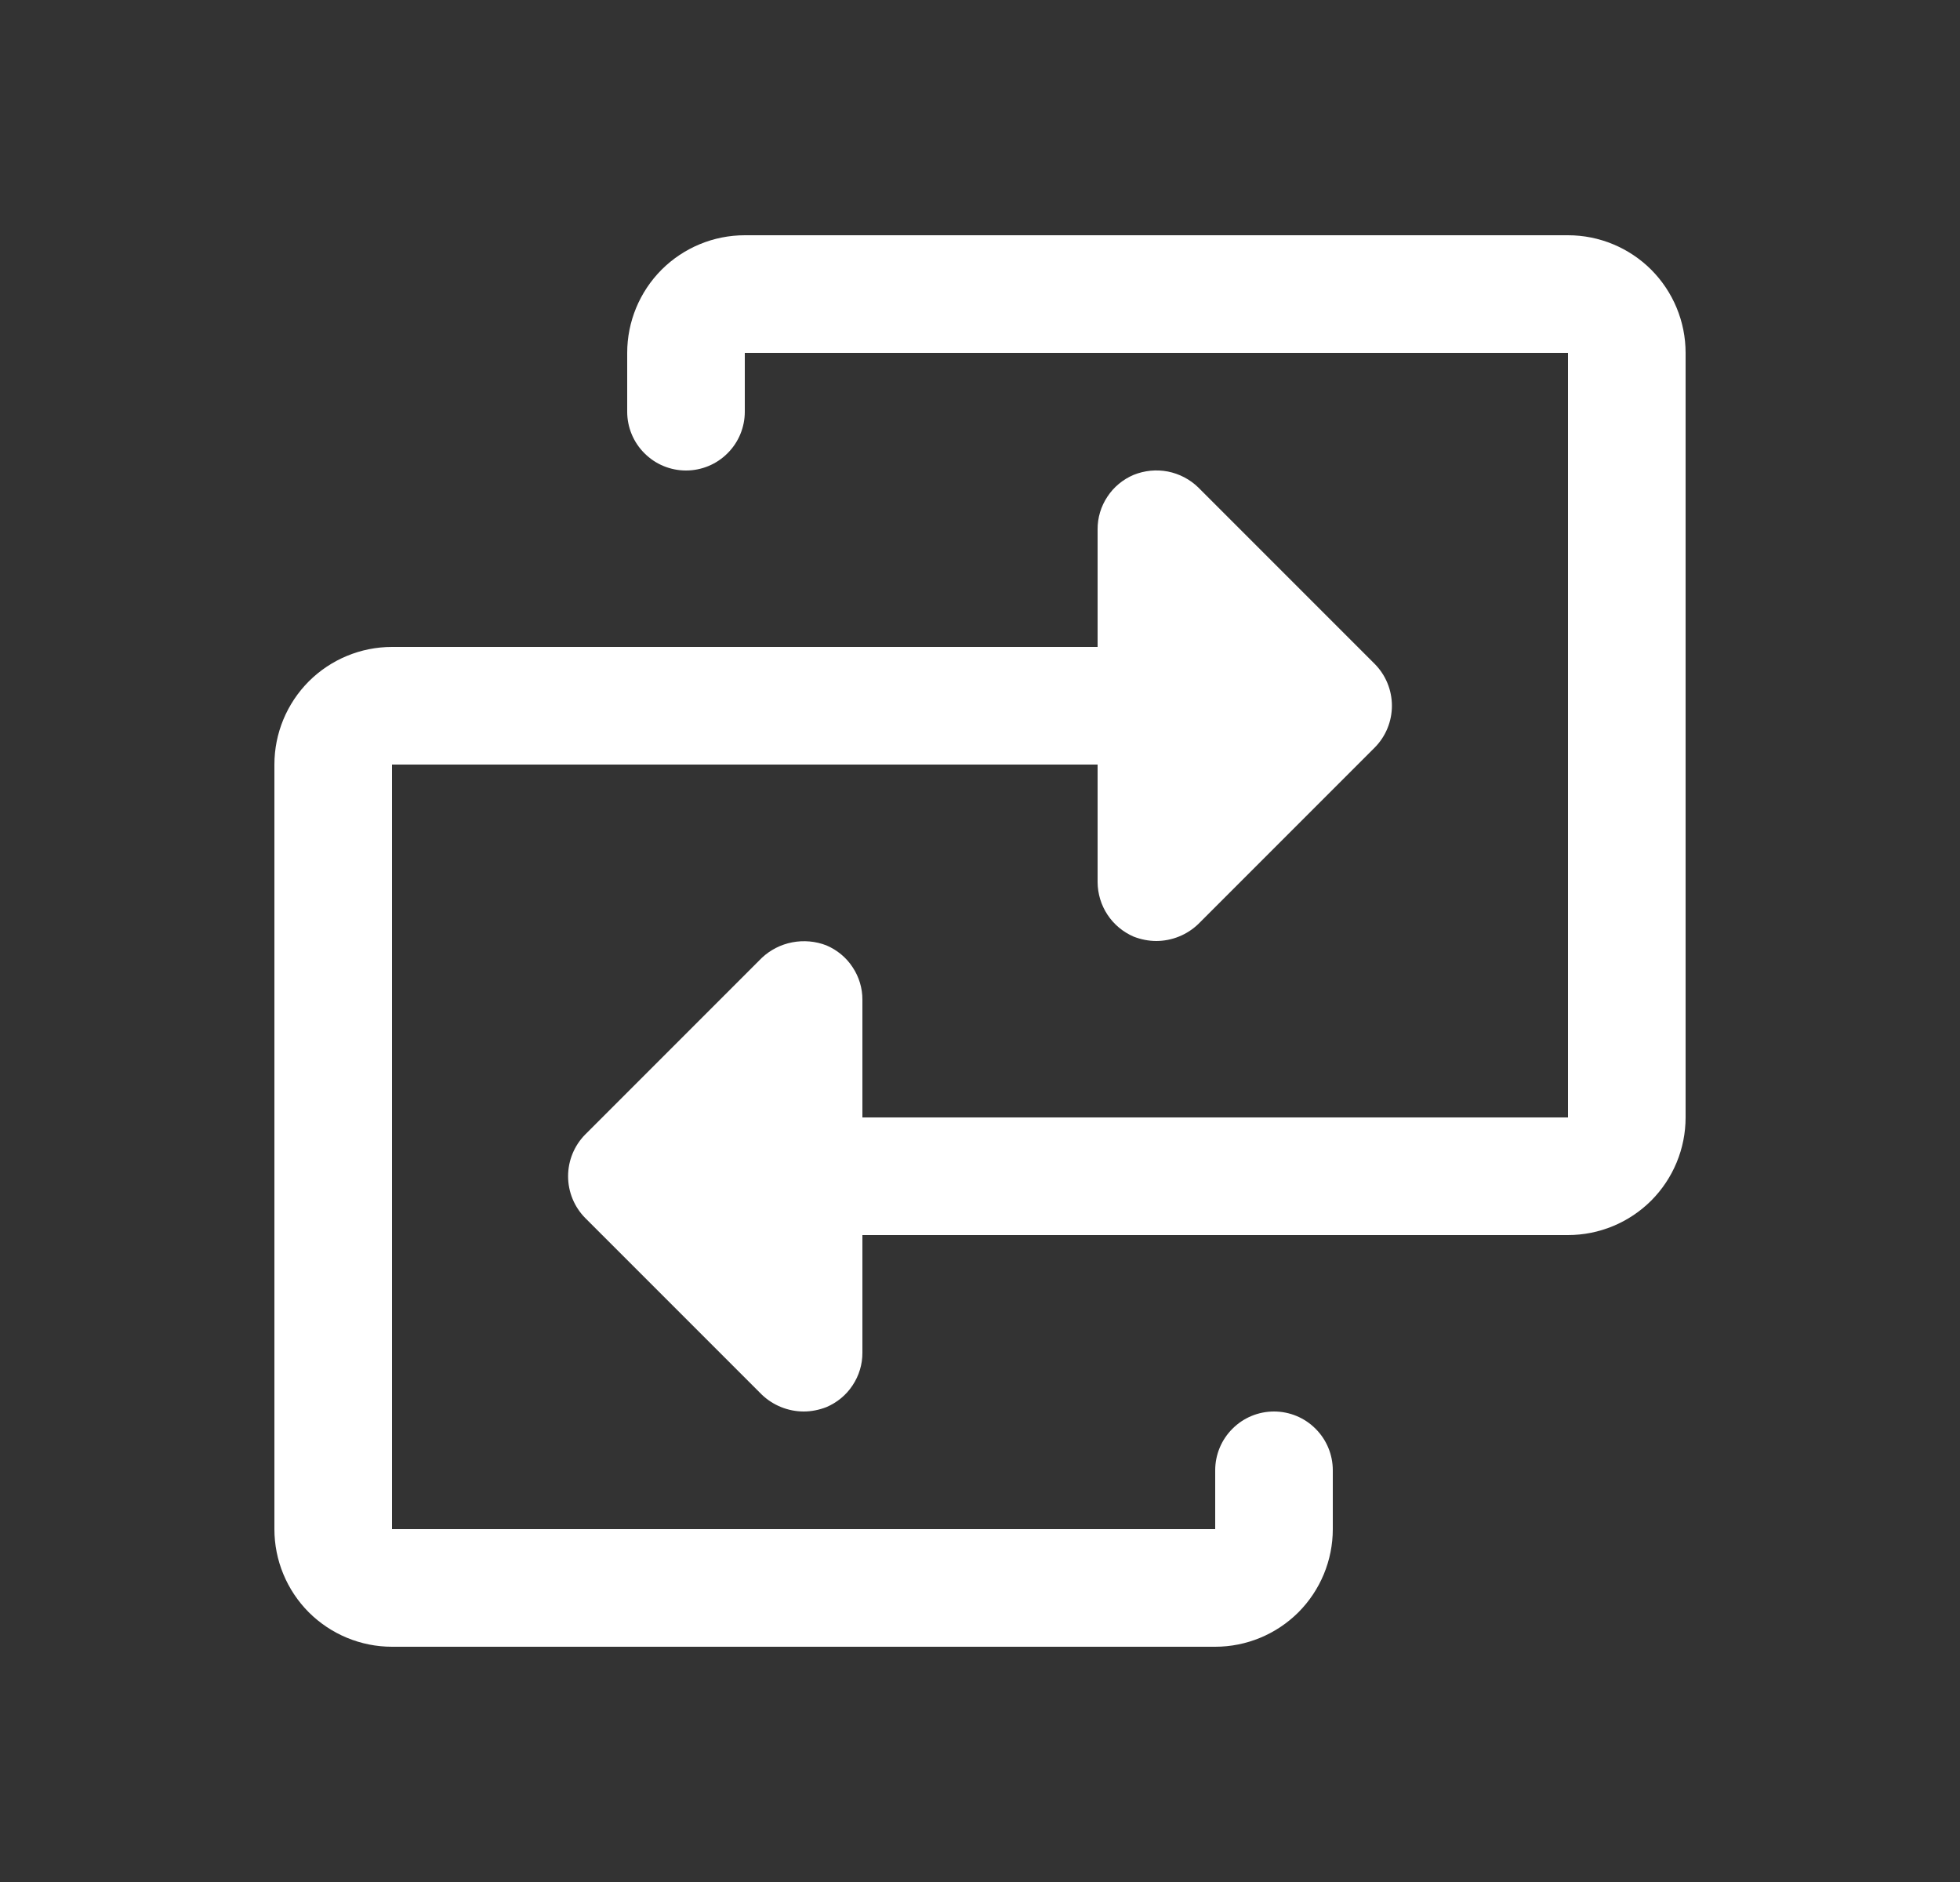 <svg width="25" height="24" viewBox="0 0 25 24" fill="none" xmlns="http://www.w3.org/2000/svg">
<rect x="0" y="0" width="25" height="24" fill="#333333" stroke="none"/>
<path d="M21.5 4.5V14.25C21.5 14.648 21.342 15.029 21.061 15.311C20.779 15.592 20.398 15.75 20 15.75H11V17.25C11.001 17.398 10.957 17.543 10.875 17.666C10.794 17.79 10.677 17.886 10.541 17.944C10.448 17.98 10.35 18 10.25 18C10.051 17.999 9.86 17.922 9.716 17.784L7.466 15.534C7.325 15.392 7.246 15.2 7.246 15C7.246 14.8 7.325 14.608 7.466 14.466L9.716 12.216C9.824 12.114 9.959 12.045 10.105 12.017C10.251 11.989 10.402 12.002 10.541 12.056C10.677 12.114 10.794 12.21 10.875 12.334C10.957 12.457 11.001 12.602 11 12.75V14.25H20V4.5H9.5V5.25C9.5 5.449 9.421 5.64 9.28 5.78C9.14 5.921 8.949 6 8.75 6C8.551 6 8.36 5.921 8.22 5.78C8.079 5.64 8 5.449 8 5.25V4.5C8 4.102 8.158 3.721 8.439 3.439C8.721 3.158 9.102 3 9.5 3H20C20.398 3 20.779 3.158 21.061 3.439C21.342 3.721 21.5 4.102 21.5 4.5ZM16.25 18C16.051 18 15.86 18.079 15.72 18.22C15.579 18.36 15.5 18.551 15.5 18.75V19.5H5V9.75H14V11.25C14.001 11.398 14.045 11.542 14.126 11.665C14.208 11.789 14.324 11.885 14.459 11.944C14.552 11.98 14.65 12 14.75 12C14.949 11.999 15.14 11.922 15.284 11.784L17.534 9.534C17.675 9.392 17.754 9.2 17.754 9C17.754 8.8 17.675 8.608 17.534 8.466L15.284 6.216C15.177 6.112 15.042 6.042 14.896 6.013C14.749 5.985 14.598 6 14.459 6.056C14.323 6.114 14.206 6.21 14.125 6.334C14.043 6.457 13.999 6.602 14 6.75V8.25H5C4.602 8.25 4.221 8.408 3.939 8.689C3.658 8.971 3.5 9.352 3.5 9.75V19.5C3.5 19.898 3.658 20.279 3.939 20.561C4.221 20.842 4.602 21 5 21H15.5C15.898 21 16.279 20.842 16.561 20.561C16.842 20.279 17 19.898 17 19.5V18.75C17 18.551 16.921 18.36 16.78 18.22C16.64 18.079 16.449 18 16.25 18Z" fill="white"/>
</svg>
